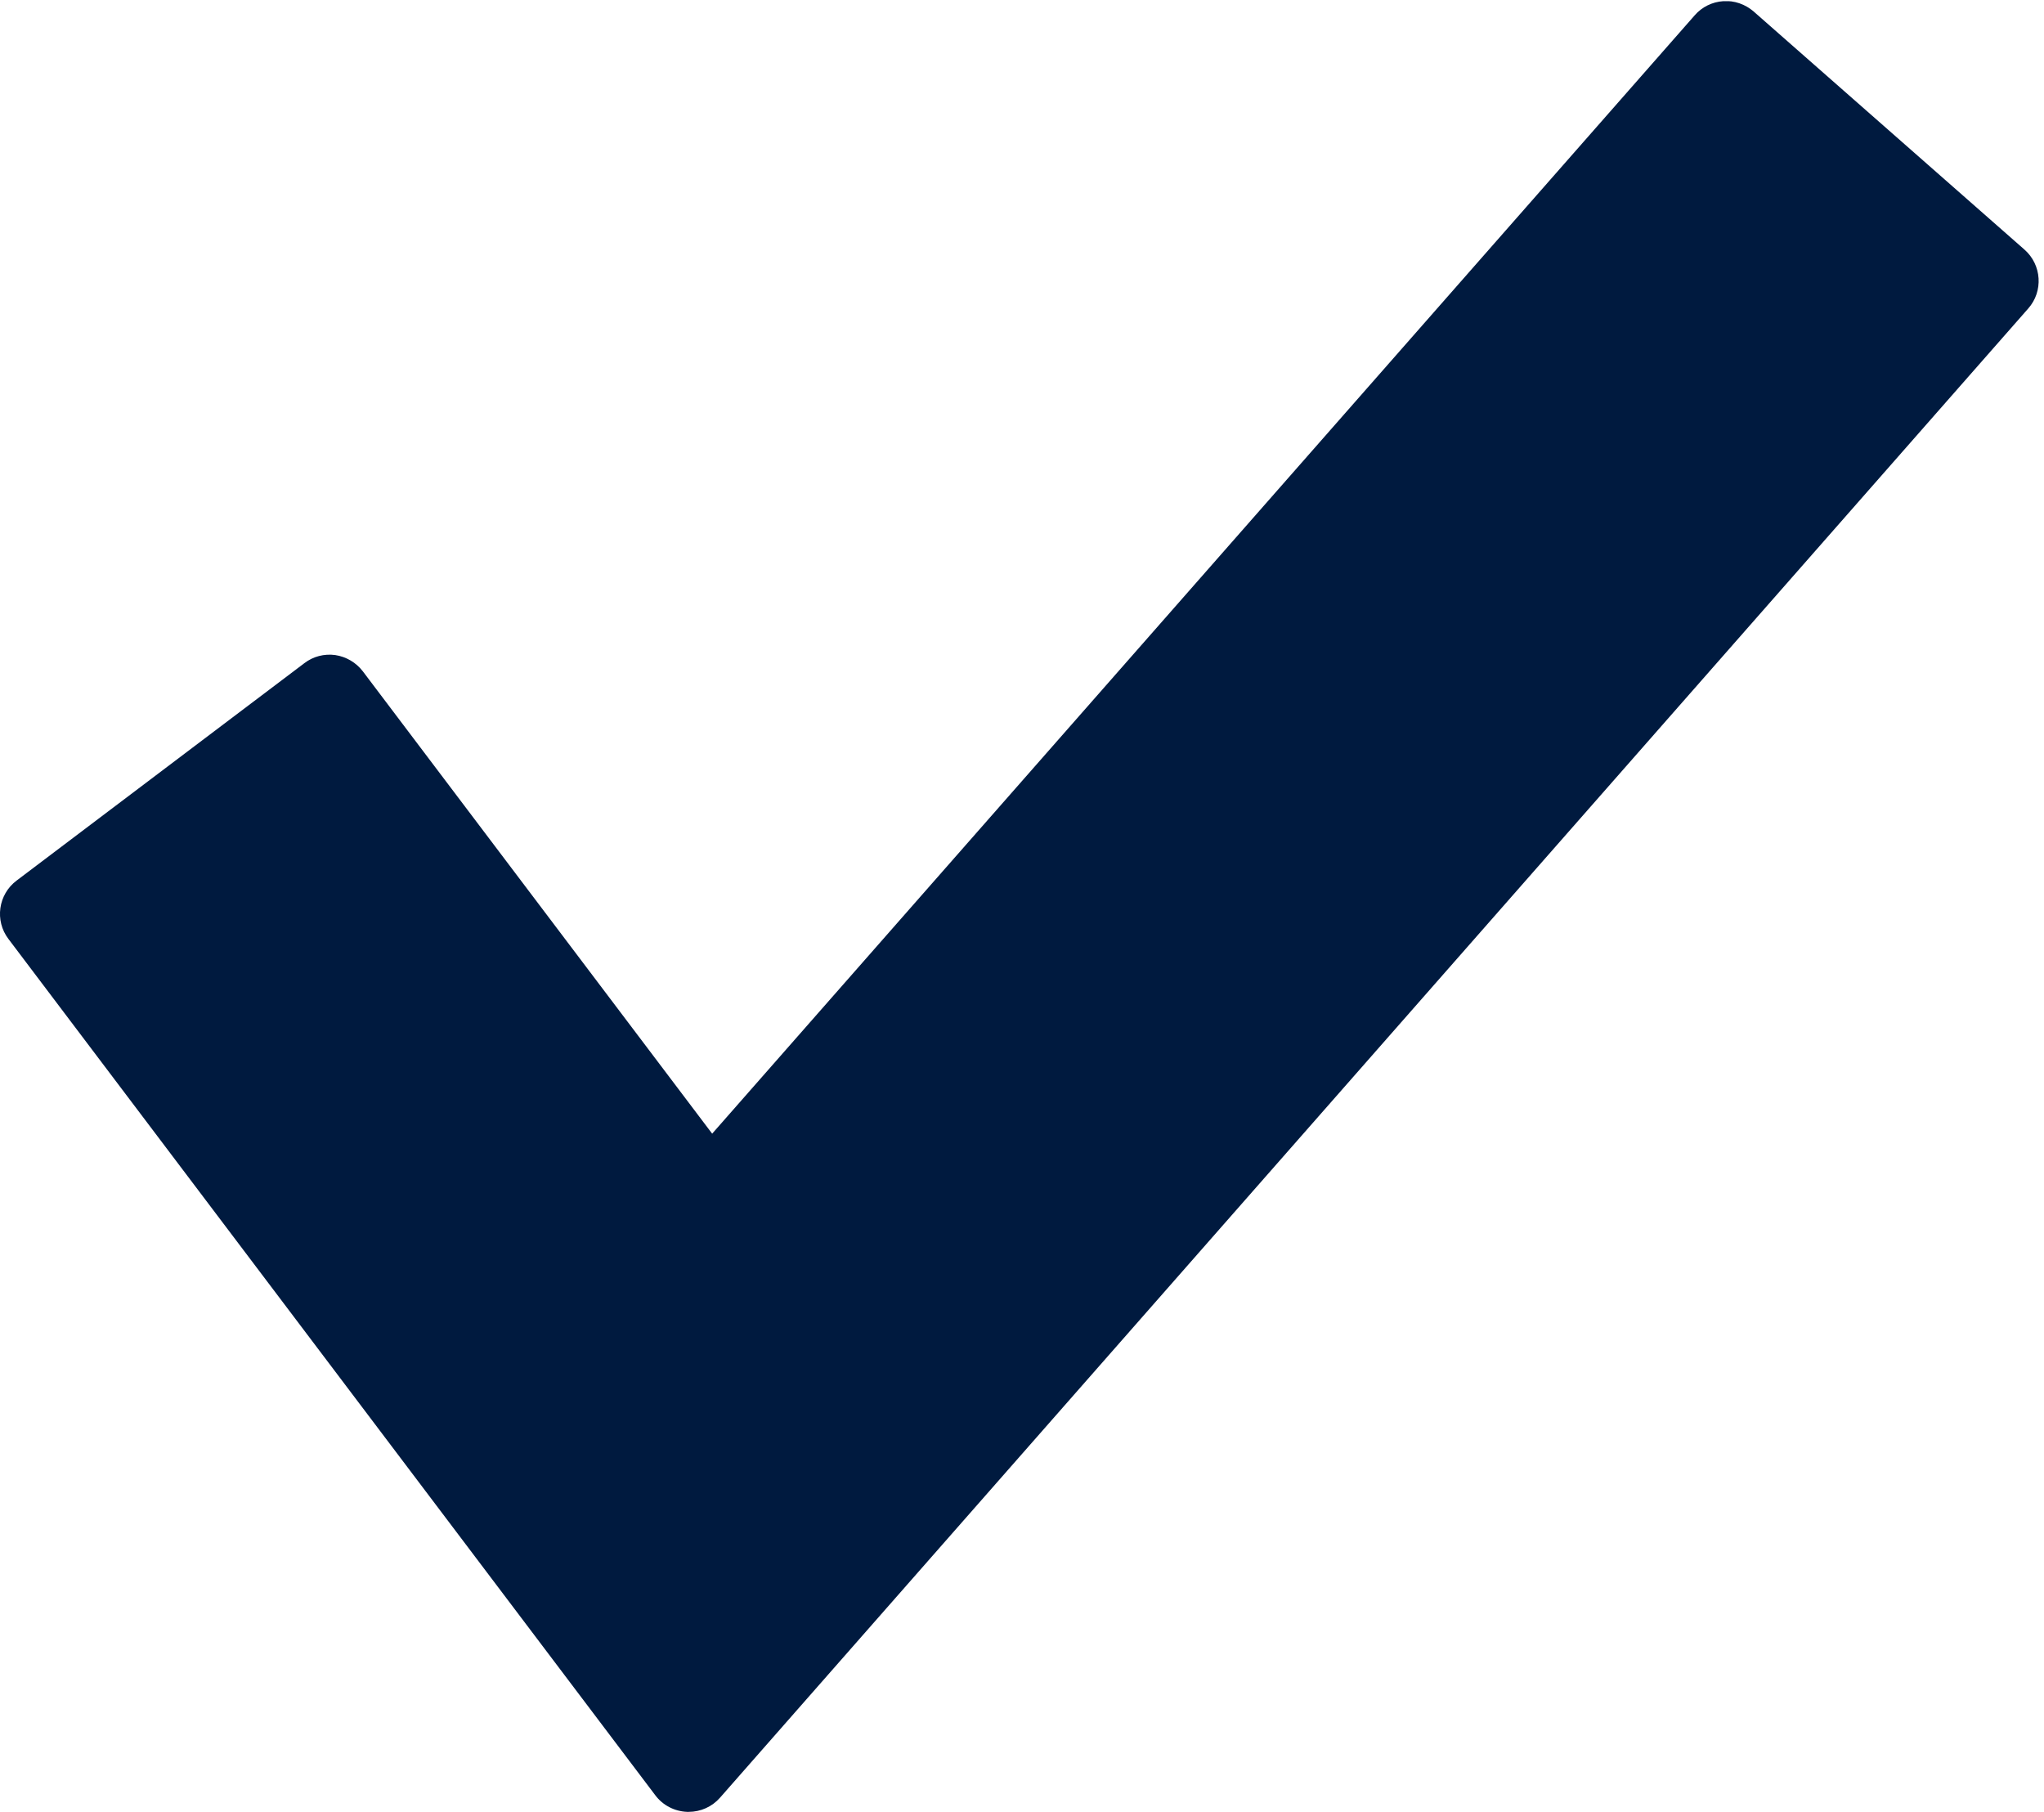 <?xml version="1.0" encoding="UTF-8" standalone="no"?><svg xmlns="http://www.w3.org/2000/svg" xmlns:xlink="http://www.w3.org/1999/xlink" fill="#001a3f" height="69.4" preserveAspectRatio="xMidYMid meet" version="1" viewBox="0.0 0.6 78.3 69.4" width="78.3" zoomAndPan="magnify"><defs><clipPath id="a"><path d="M 0 0.645 L 79 0.645 L 79 70 L 0 70 Z M 0 0.645"/></clipPath></defs><g><g clip-path="url(#a)" id="change1_1"><path d="M 77.551 10.16 L 67.176 1.039 C 66.855 0.762 66.434 0.613 66.016 0.645 C 65.59 0.672 65.195 0.867 64.918 1.188 L 27.281 44.023 L 13.898 26.312 C 13.641 25.977 13.262 25.754 12.844 25.691 C 12.422 25.633 11.996 25.742 11.656 26.004 L 0.637 34.328 C -0.07 34.859 -0.211 35.863 0.324 36.566 L 25.102 69.363 C 25.391 69.75 25.84 69.98 26.32 70 L 26.379 70 C 26.84 70 27.277 69.805 27.582 69.457 L 77.695 12.418 C 78.281 11.758 78.215 10.742 77.551 10.16 Z M 77.551 10.16" fill="inherit"/></g></g></svg>